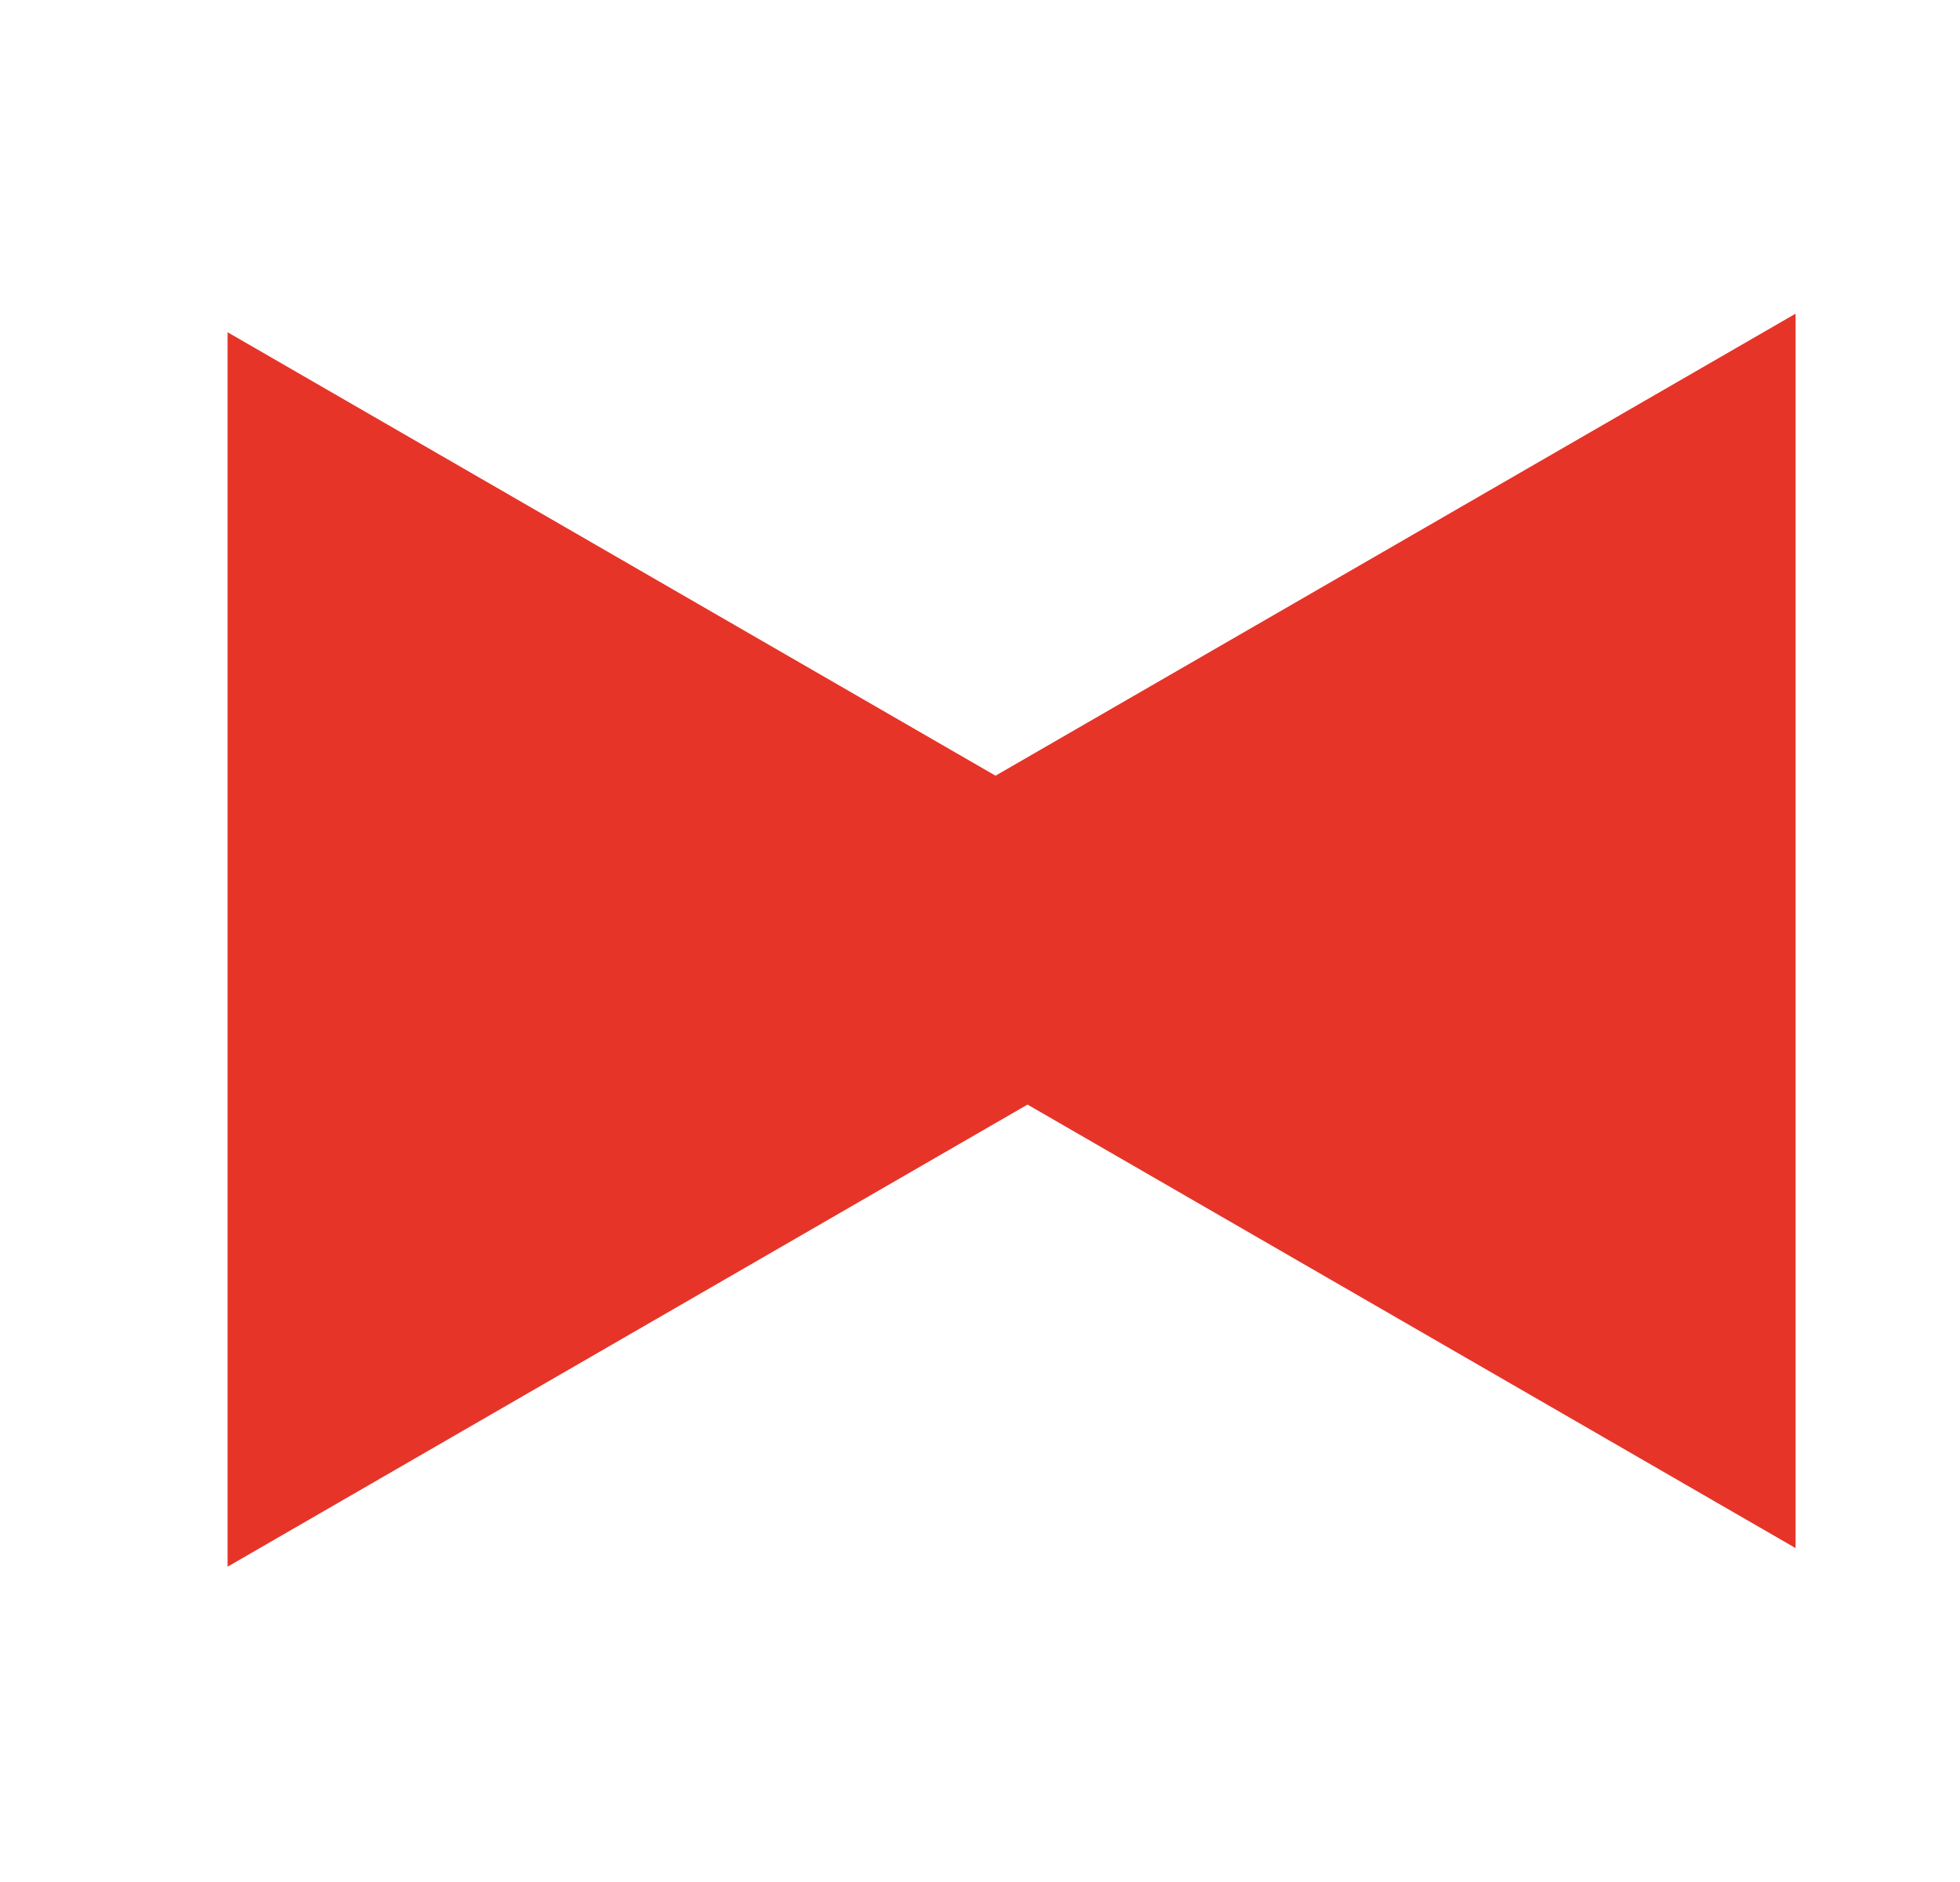 <svg xmlns="http://www.w3.org/2000/svg" width="25" height="24" viewBox="0 0 25 24" fill="none"><g clip-path="url(#clip0_2053_252)"><path d="M-684 -143H420V-145H-684V-143ZM459 -104V646H461V-104H459ZM420 685H-684V687H420V685ZM-723 646V-104H-725V646H-723ZM-684 685C-705.539 685 -723 667.539 -723 646H-725C-725 668.644 -706.644 687 -684 687V685ZM459 646C459 667.539 441.539 685 420 685V687C442.644 687 461 668.644 461 646H459ZM420 -143C441.539 -143 459 -125.539 459 -104H461C461 -126.644 442.644 -145 420 -145V-143ZM-684 -145C-706.644 -145 -725 -126.644 -725 -104H-723C-723 -125.539 -705.539 -143 -684 -143V-145Z" fill="black" fill-opacity="0.1"></path><path d="M12.698 9.892L2.903 4.237V19.979L13.106 14.086L22.903 19.742V4L12.698 9.892Z" fill="#E63429"></path></g><defs><clipPath id="clip0_2053_252"><rect width="25" height="24" fill="white"></rect></clipPath></defs></svg>